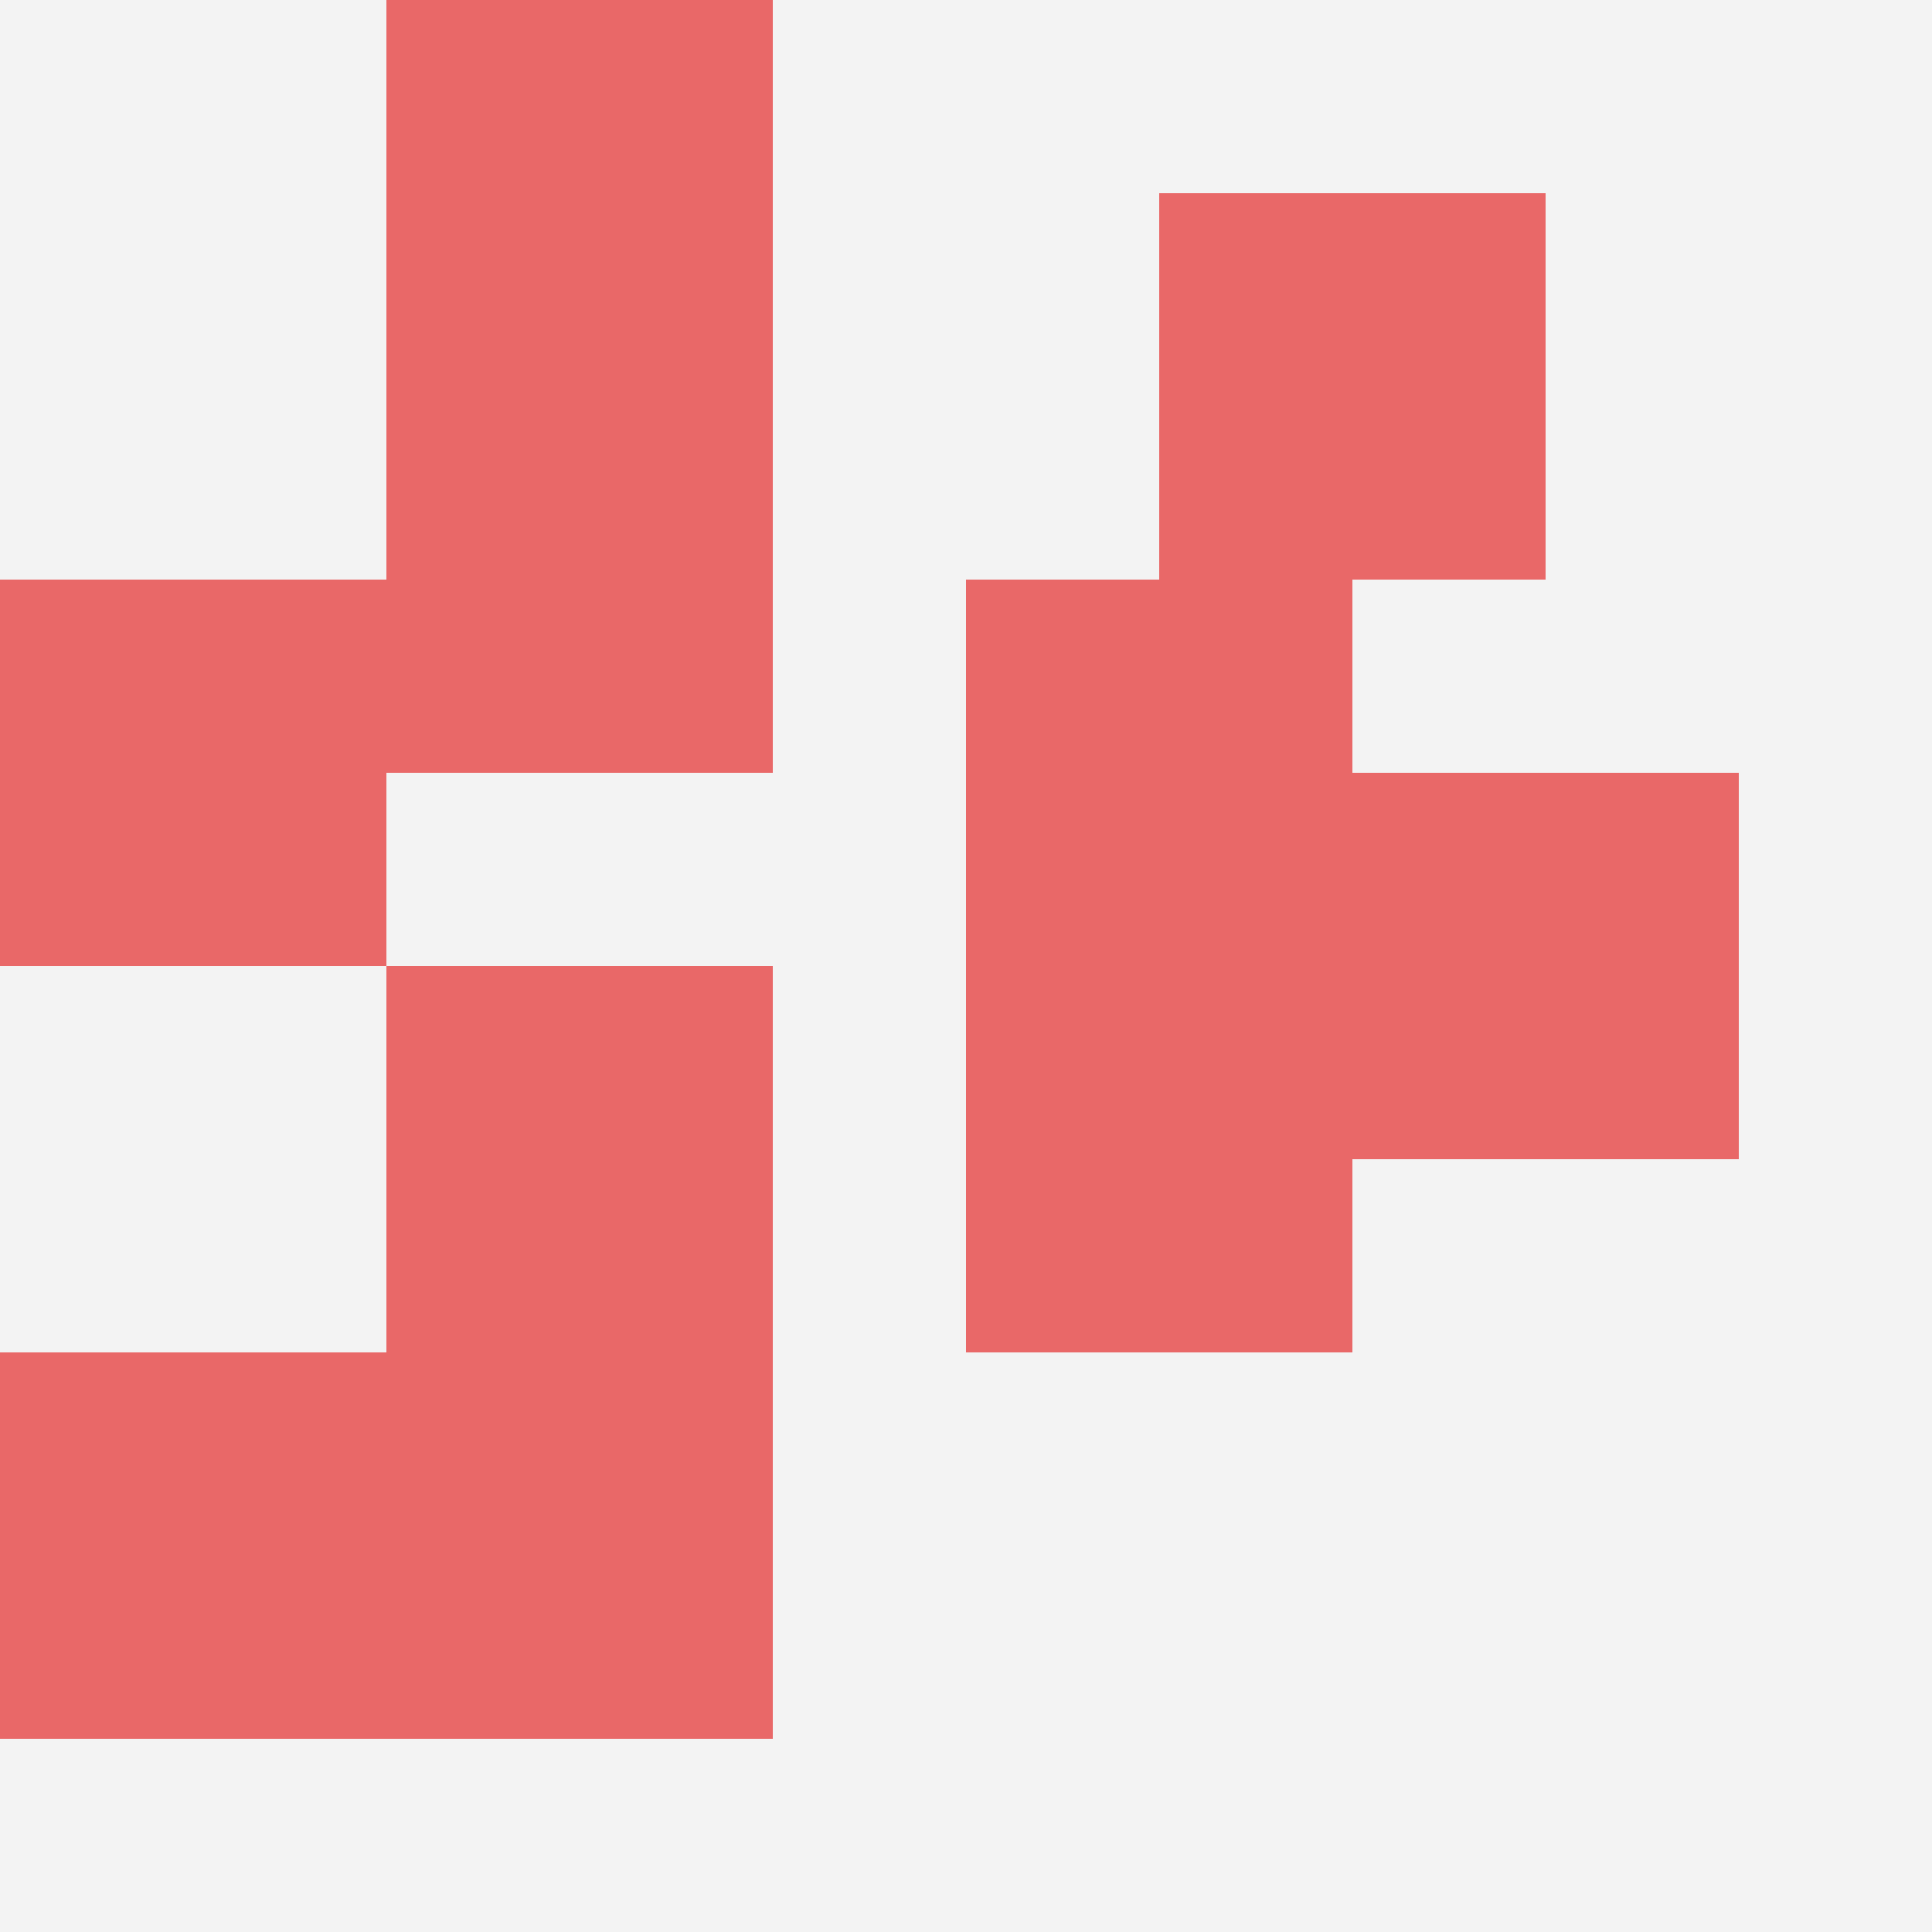 <svg id="ten-svg" xmlns="http://www.w3.org/2000/svg" preserveAspectRatio="xMinYMin meet" viewBox="0 0 10 10"> <rect x="0" y="0" width="10" height="10" fill="#F3F3F3"/><rect class="t" x="0" y="7"/><rect class="t" x="6" y="1"/><rect class="t" x="5" y="3"/><rect class="t" x="0" y="3"/><rect class="t" x="5" y="5"/><rect class="t" x="2" y="2"/><rect class="t" x="2" y="5"/><rect class="t" x="7" y="4"/><rect class="t" x="2" y="7"/><rect class="t" x="2" y="0"/><style>.t{width:2px;height:2px;fill:#E96868} #ten-svg{shape-rendering:crispedges;}</style></svg>
